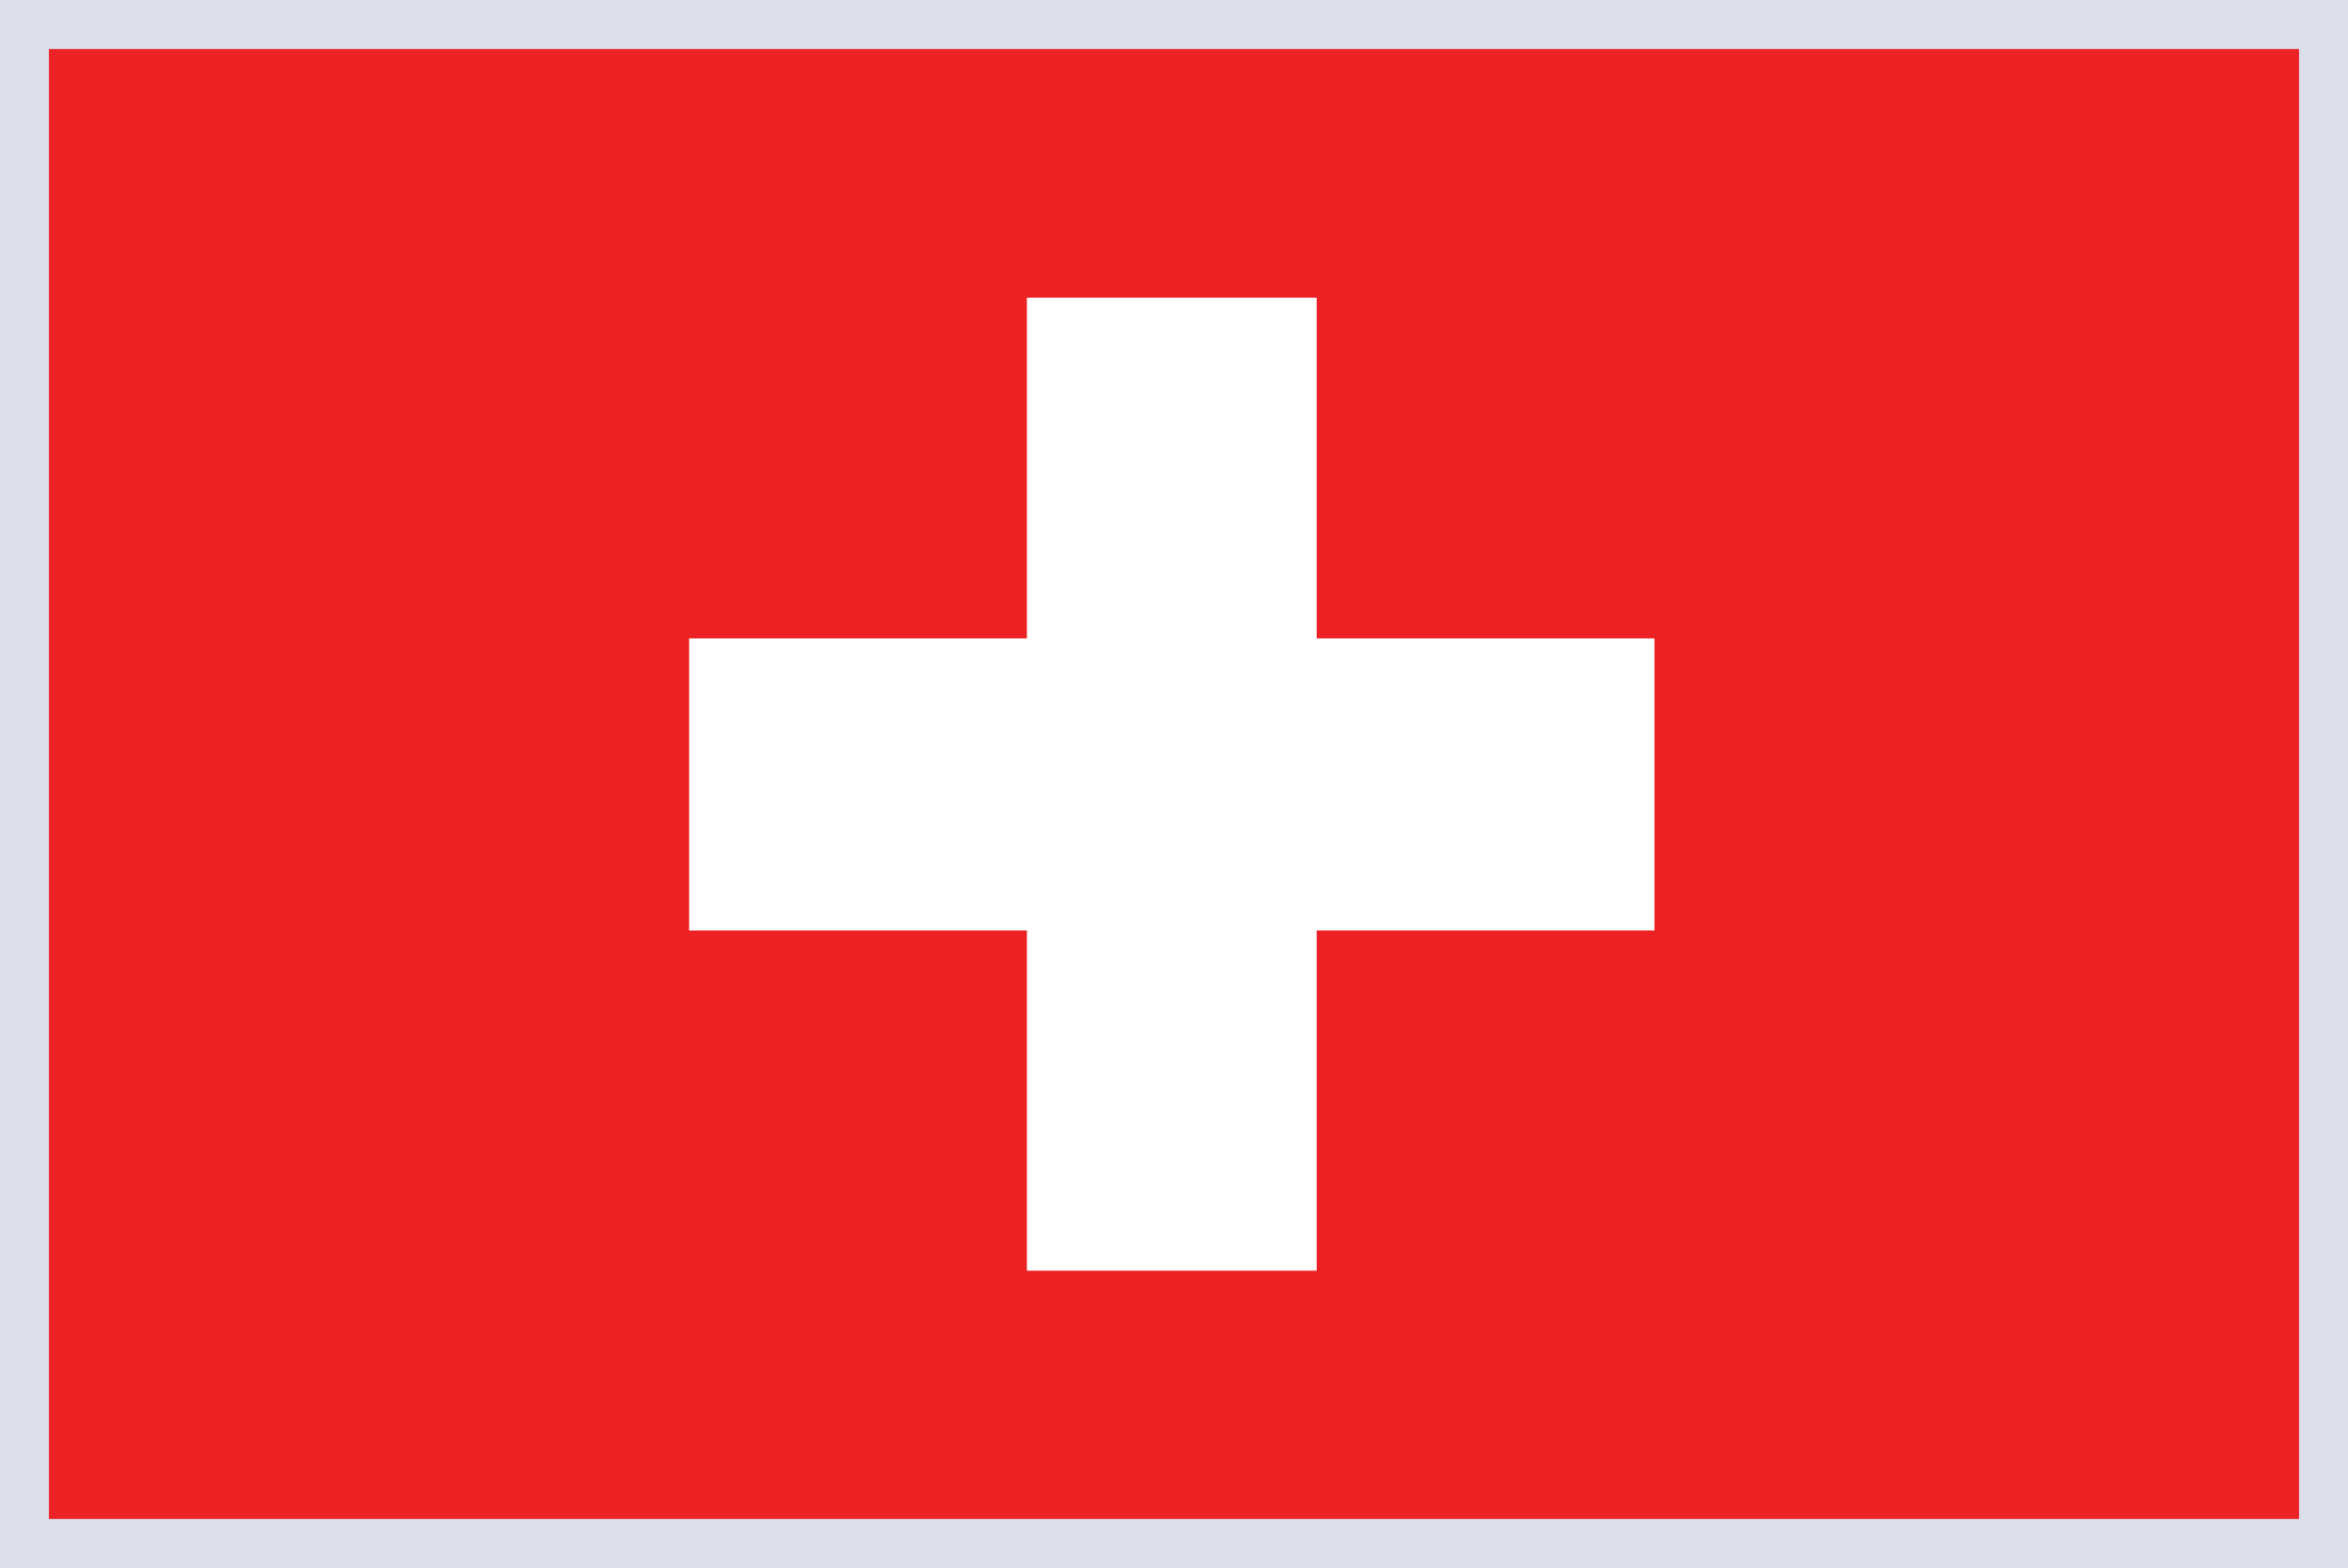<svg xmlns="http://www.w3.org/2000/svg" width="250" height="167" fill="none" xmlns:v="https://vecta.io/nano"><rect width="100%" height="100%" fill="#333333" stroke="none"/><g clip-path="url(#A)"><path d="M249.481 0H0V167.04H249.481V0Z" fill="#ed2224"/><g fill="#fff"><path d="M176.155 67.992H73.372V99.1h102.783V67.992z"/><path d="M140.187 31.706h-30.849v103.628h30.849V31.706z"/></g><path fill-rule="evenodd" d="M244.792 5.219H5.208v156.562h239.584V5.219zM0 0v167h250V0H0z" fill="#dcdfe9"/></g><defs><clipPath id="A"><path fill="#fff" d="M0 0h250v167H0z"/></clipPath></defs></svg>